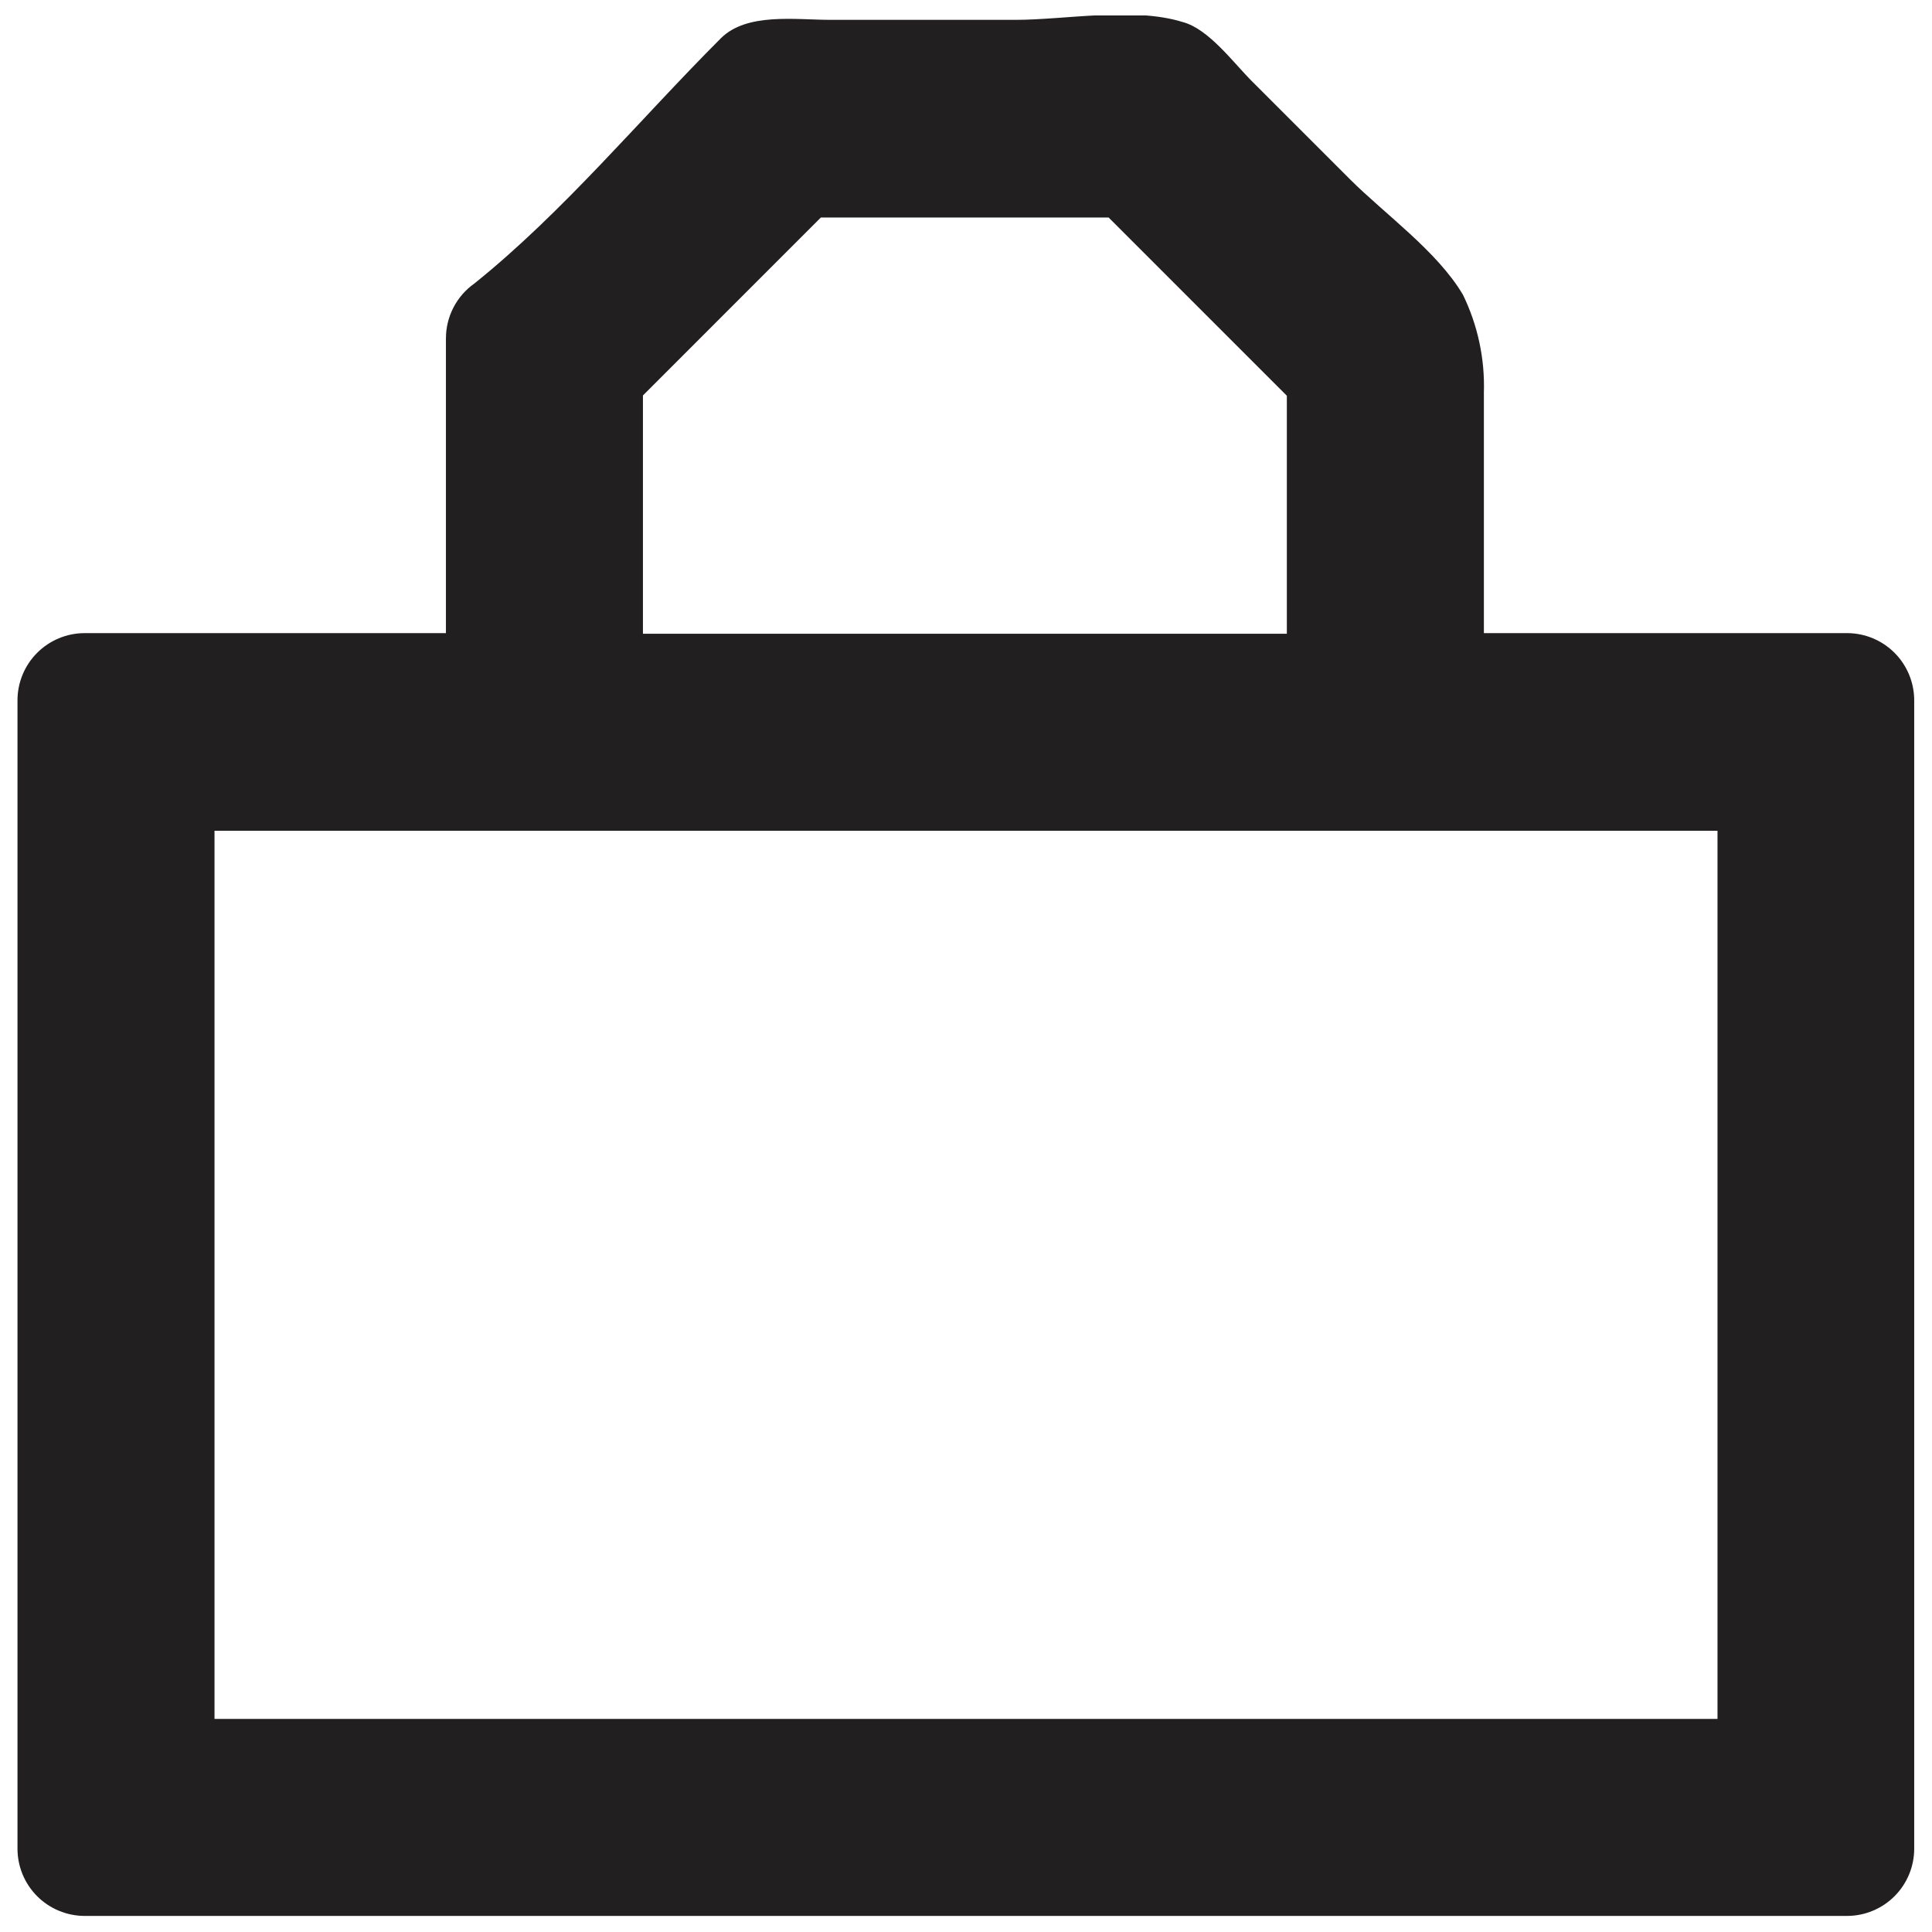<?xml version="1.0" encoding="UTF-8"?>
<!-- Uploaded to: SVG Repo, www.svgrepo.com, Generator: SVG Repo Mixer Tools -->
<svg width="800px" height="800px" version="1.1" viewBox="144 144 512 512" xmlns="http://www.w3.org/2000/svg">
 <defs>
  <clipPath id="a">
   <path d="m148.09 148.09h503.81v503.81h-503.81z"/>
  </clipPath>
 </defs>
 <g clip-path="url(#a)">
  <path d="m166.37 651.74c-4.711-0.023-9.223-1.91-12.547-5.25-3.32-3.34-5.188-7.859-5.188-12.57v-304.32c0-4.711 1.867-9.23 5.188-12.57 3.324-3.34 7.836-5.227 12.547-5.246h95.805v-78.07h0.004c-0.012-5.801 2.801-11.242 7.539-14.586 23.535-18.895 43.926-43.594 65.309-64.977 6.879-6.879 19.809-4.891 29.09-4.891h48.98c13.176 0 31.328-3.481 44.34 0.582 6.879 1.824 13.344 10.691 18.398 15.746l25.859 25.859c9.281 9.281 23.207 19.145 30 30.664v-0.004c3.93 8.066 5.836 16.973 5.551 25.941v63.734h96.305c4.711 0.02 9.223 1.906 12.547 5.246 3.32 3.34 5.188 7.859 5.188 12.57v304.32c0 4.711-1.867 9.23-5.188 12.57-3.324 3.34-7.836 5.227-12.547 5.25zm34.477-52.211h398.31v-235.37l-398.31-0.004zm113.54-350.73v63.148h170.64v-63.07l-47.238-47.238h-76.246z" fill="#221f20" fill-rule="evenodd"/>
 </g>
</svg>